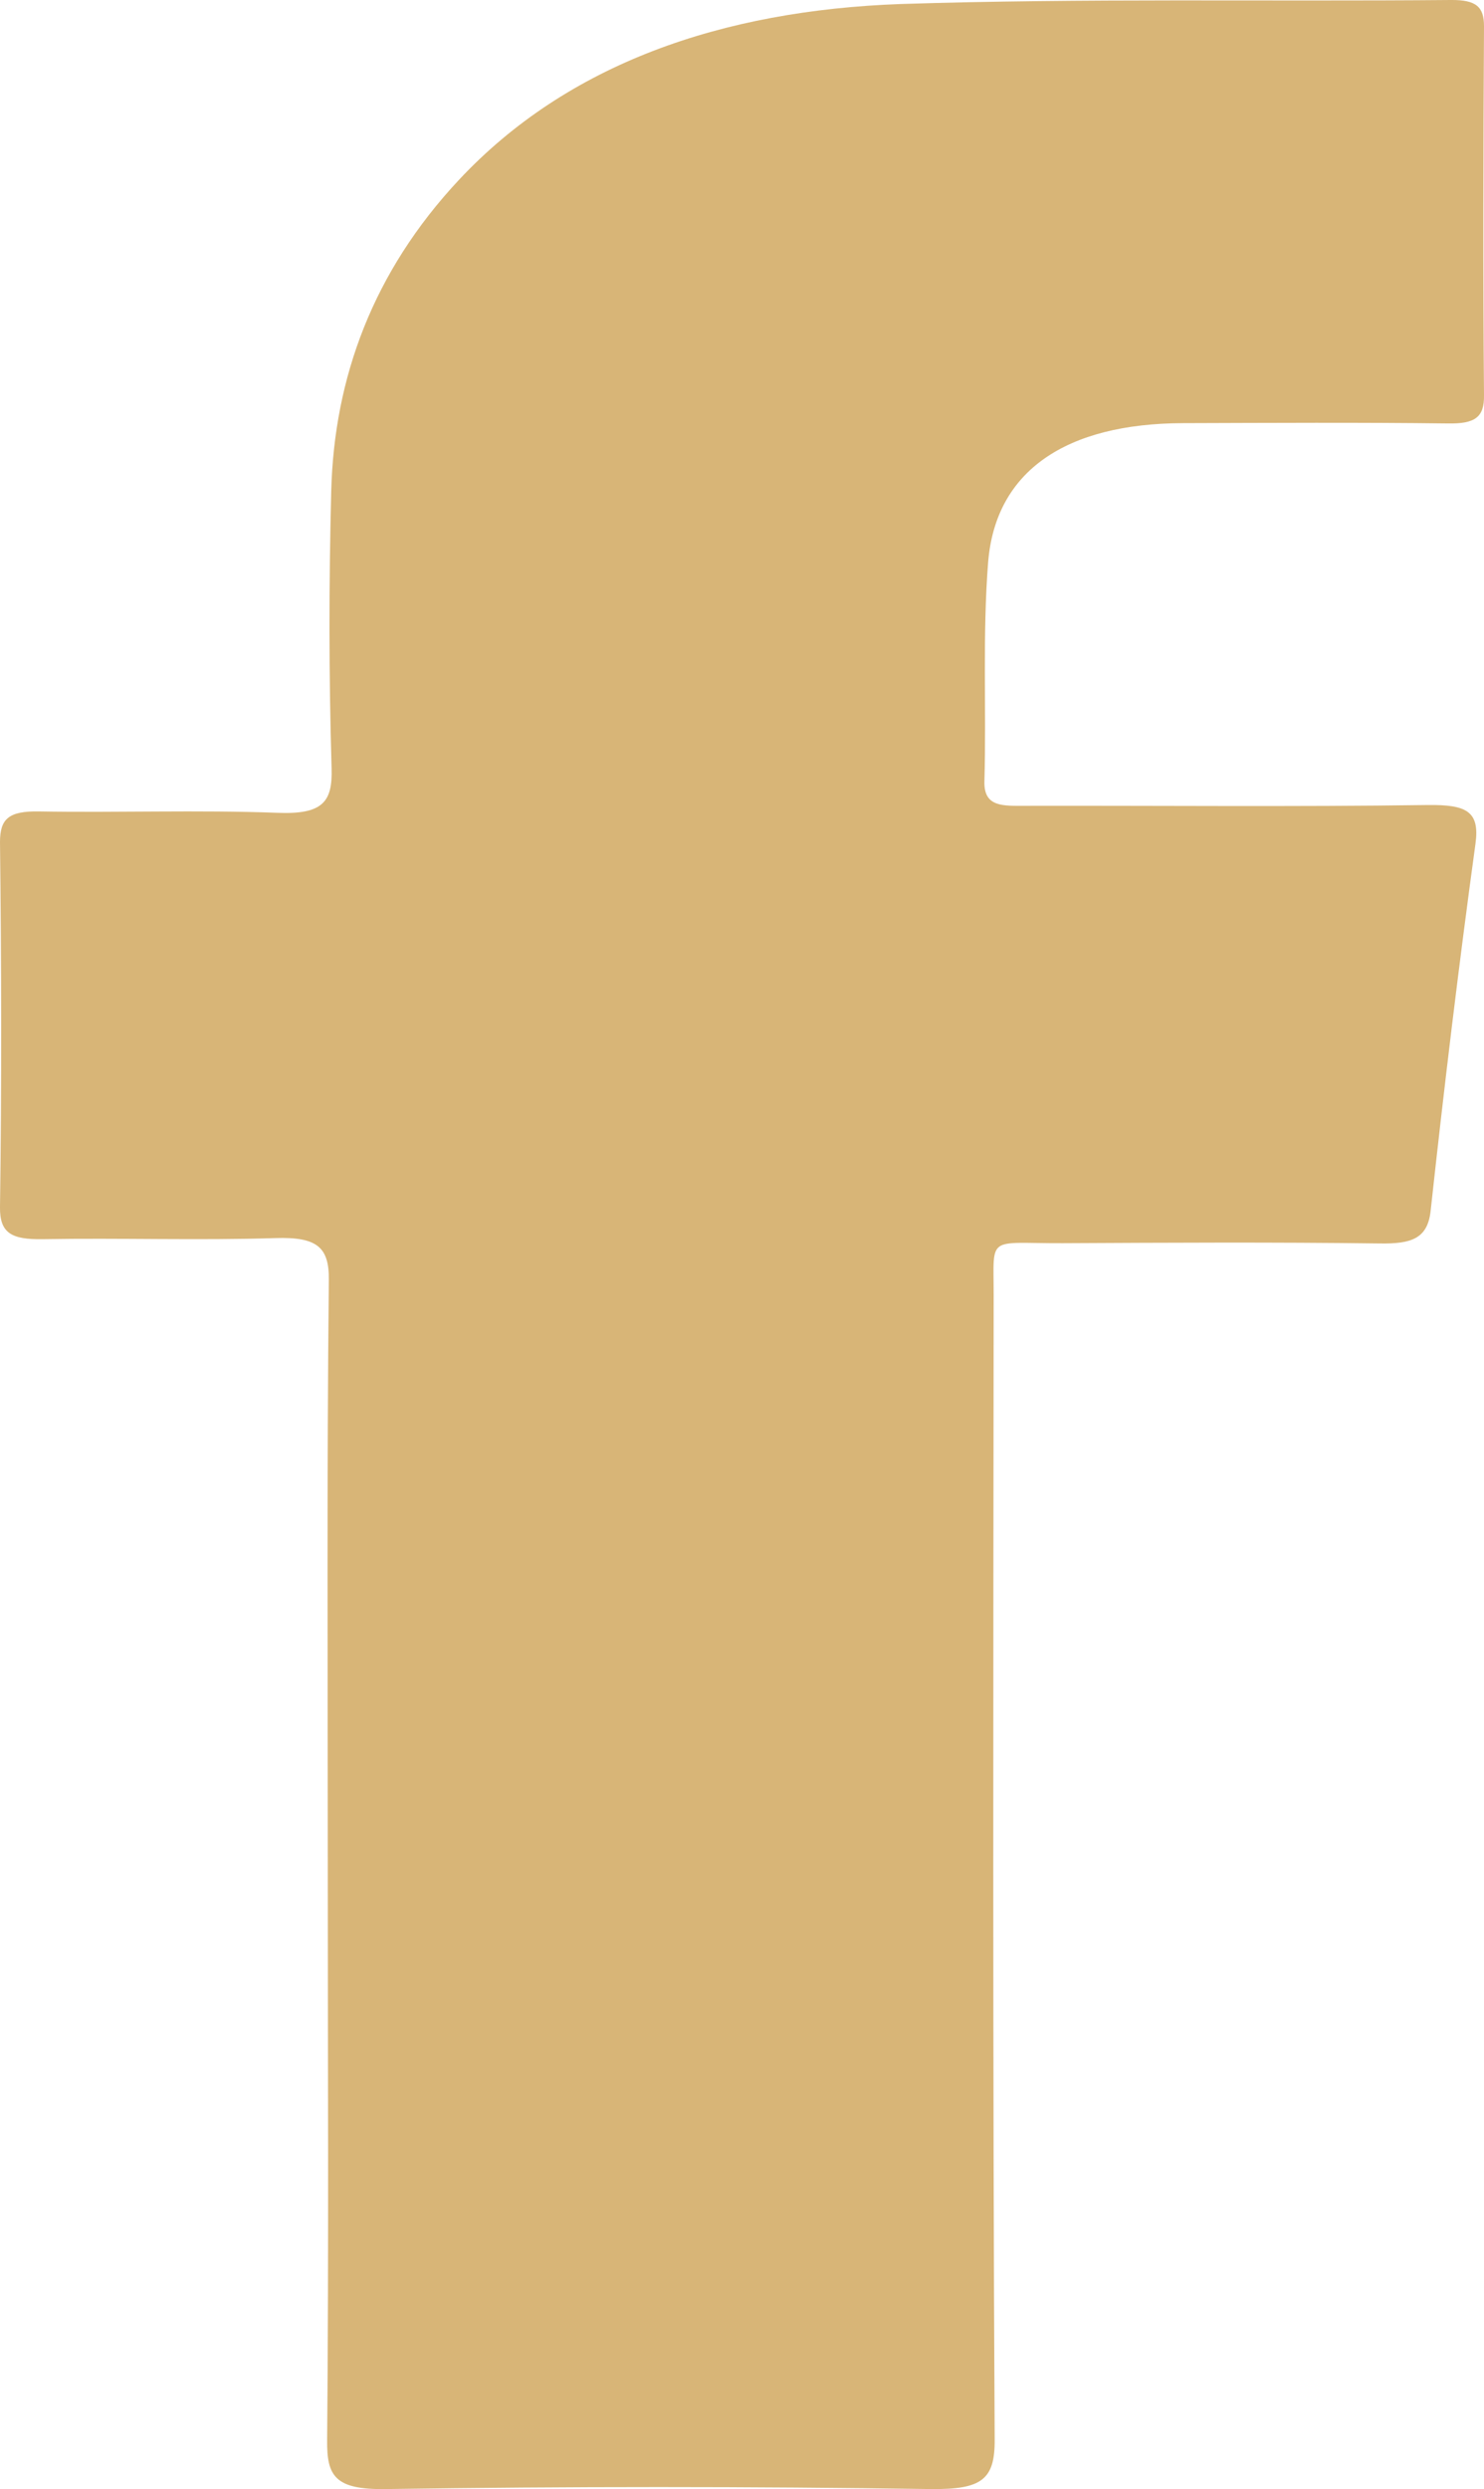 <svg width="34" height="57" viewBox="0 0 34 57" fill="none" xmlns="http://www.w3.org/2000/svg">
<path fill-rule="evenodd" clip-rule="evenodd" d="M7.51 42.697C7.51 38.233 7.487 33.775 7.534 29.31C7.542 28.561 7.267 28.322 6.311 28.352C4.539 28.408 2.752 28.346 0.98 28.377C0.259 28.389 -0.008 28.236 0 27.64C0.039 24.858 0.032 22.07 0 19.282C0 18.748 0.204 18.57 0.894 18.582C2.713 18.613 4.531 18.545 6.35 18.613C7.401 18.656 7.62 18.361 7.597 17.594C7.534 15.475 7.534 13.35 7.589 11.232C7.659 8.646 8.545 6.227 10.513 4.121C13.006 1.456 16.541 0.24 20.634 0.092C24.828 -0.043 29.037 0.037 33.239 0C33.827 -0.006 34 0.16 34 0.602C33.984 3.421 33.976 6.233 34 9.052C34.008 9.555 33.796 9.709 33.169 9.697C31.146 9.672 29.131 9.684 27.109 9.69C24.42 9.697 22.813 10.783 22.64 12.865C22.507 14.536 22.601 16.218 22.554 17.895C22.538 18.49 22.985 18.453 23.495 18.453C26.568 18.447 29.633 18.478 32.706 18.435C33.608 18.423 33.906 18.582 33.804 19.325C33.42 22.125 33.083 24.926 32.777 27.732C32.706 28.365 32.338 28.487 31.609 28.475C29.186 28.444 26.764 28.457 24.342 28.469C22.601 28.475 22.766 28.266 22.766 29.66C22.758 38.393 22.742 47.131 22.789 55.863C22.797 56.784 22.491 57.011 21.331 56.999C17.169 56.938 13.006 56.938 8.851 56.999C7.675 57.018 7.487 56.705 7.495 55.888C7.534 51.491 7.51 47.094 7.51 42.697Z" fill="#D8B577"/>
</svg>
